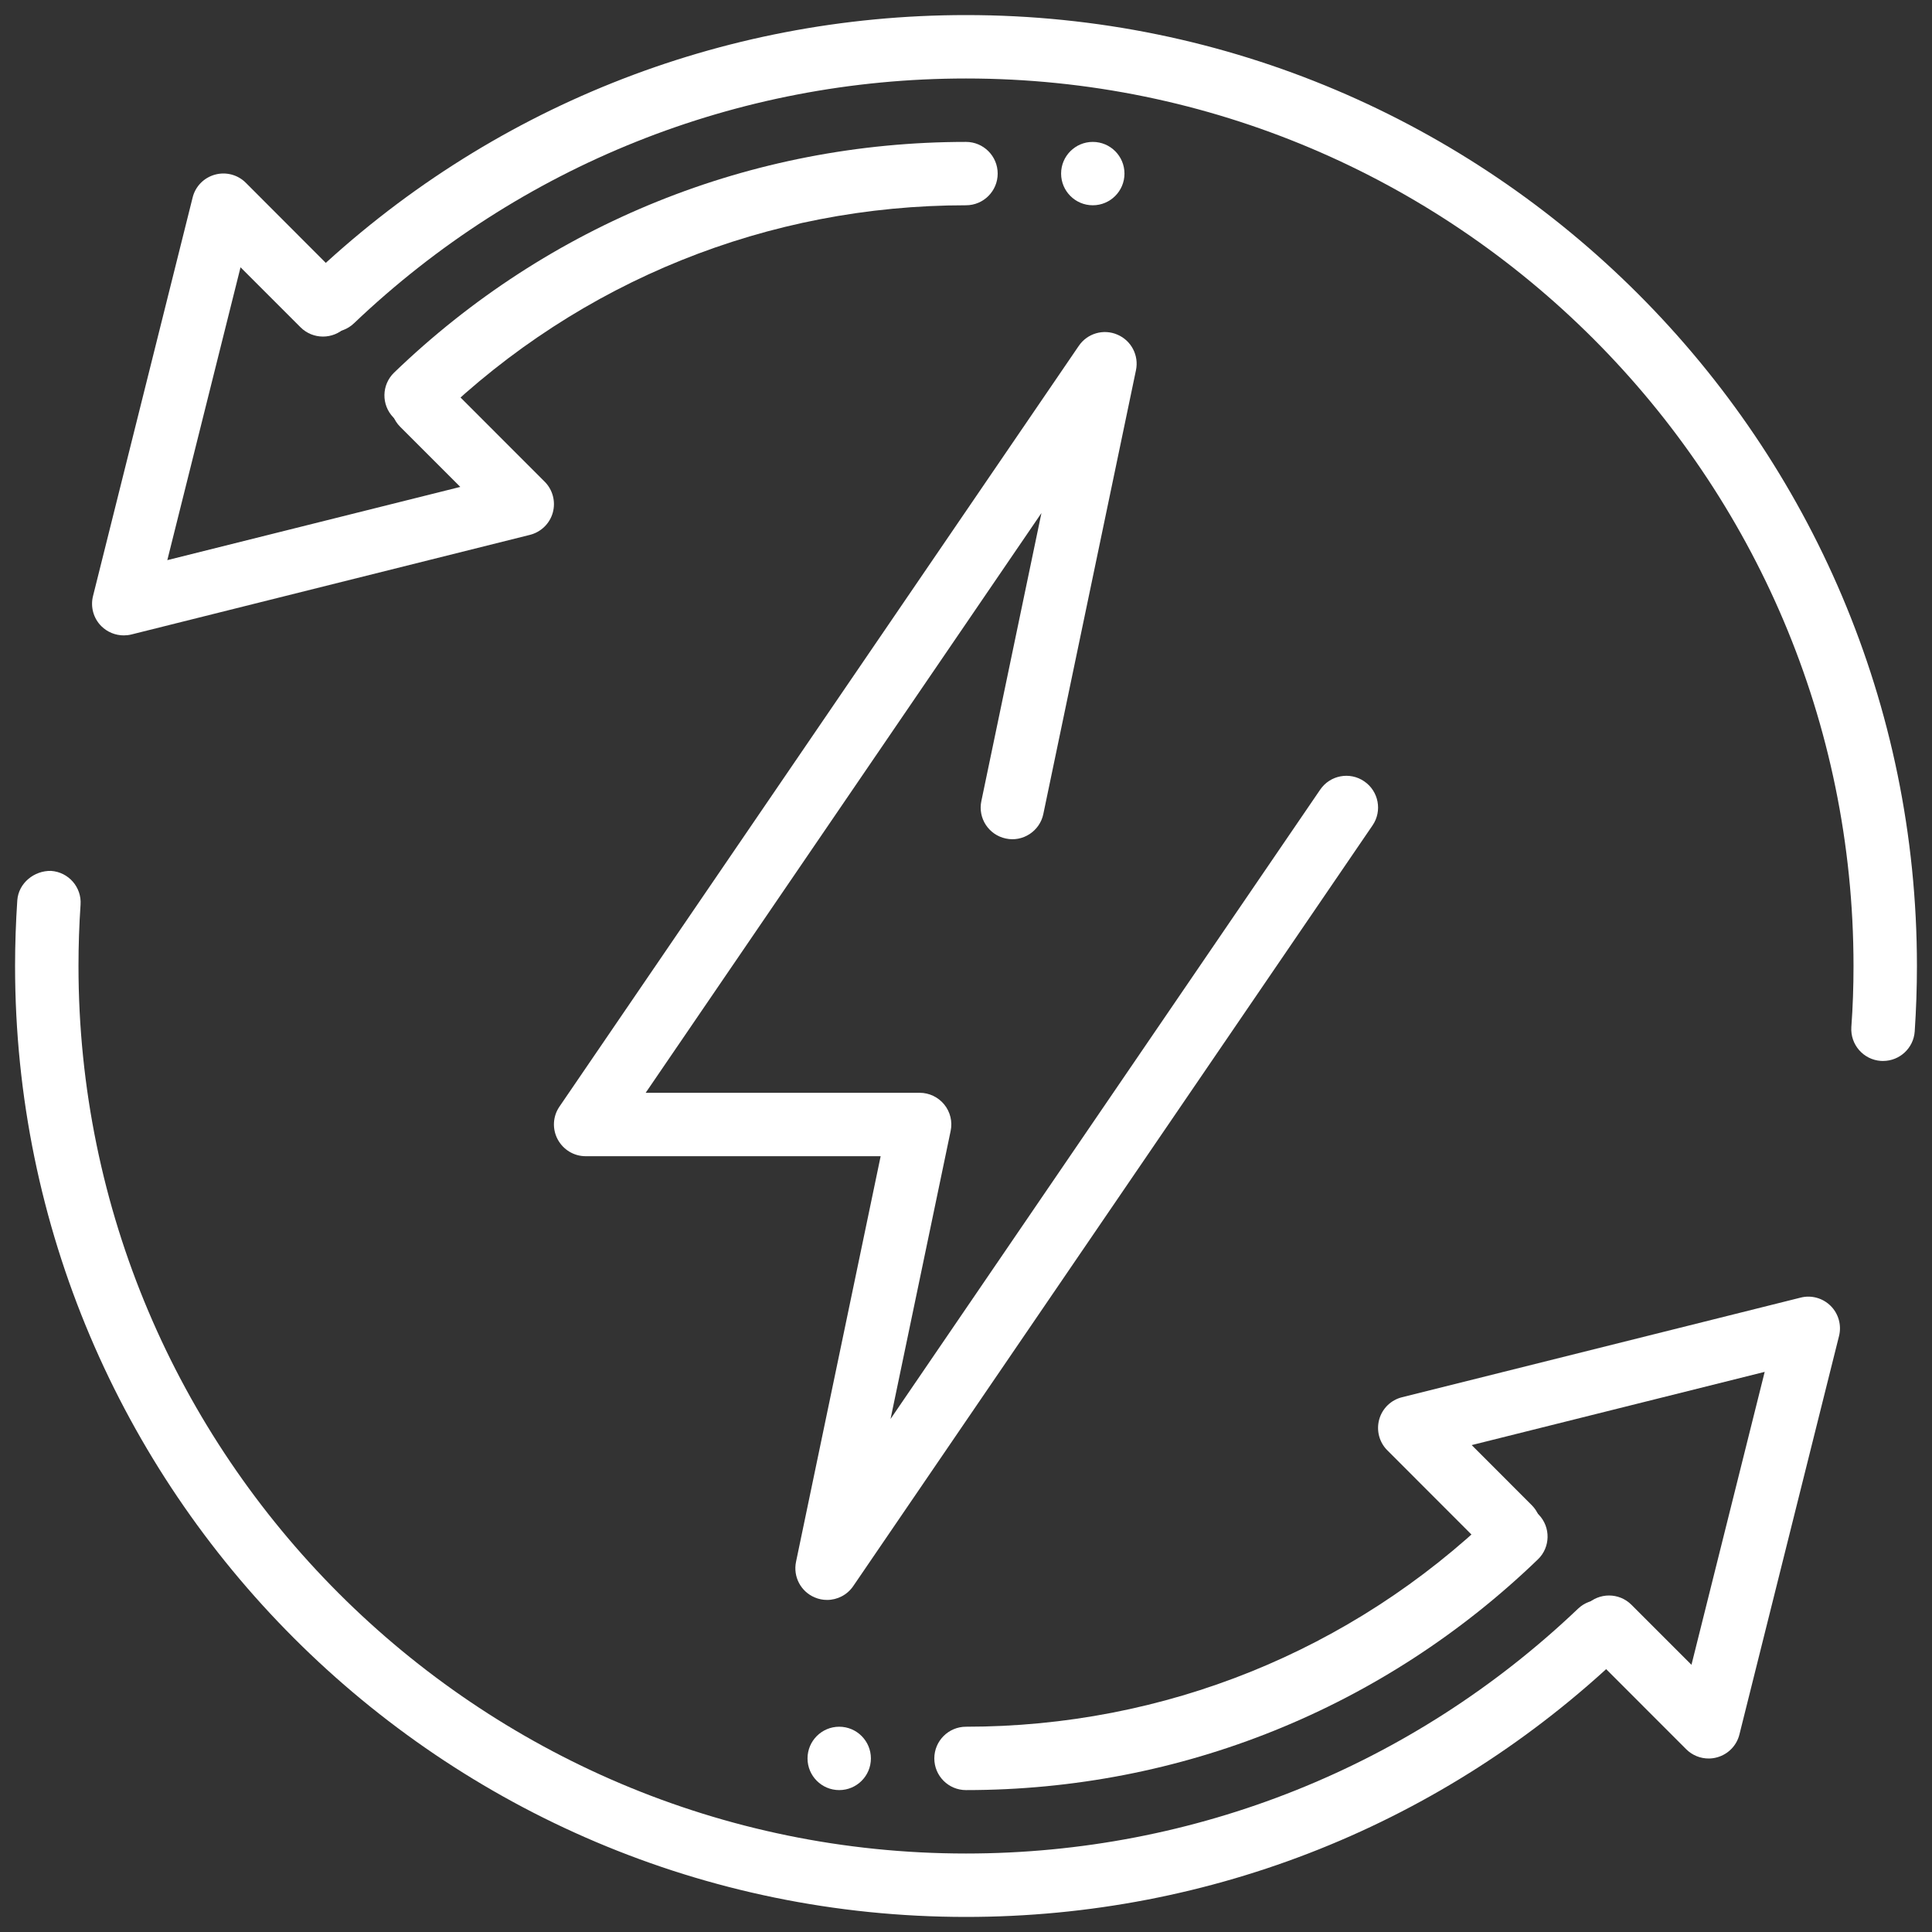 <svg width="40" height="40" viewBox="0 0 40 40" fill="none" xmlns="http://www.w3.org/2000/svg">
<rect x="0" y="0" width="40" height="40" fill="#333333" stroke="none"/>
<path d="M35.376 36.408C35.204 36.408 35.036 36.341 34.911 36.216L32.849 34.153C32.593 33.897 32.593 33.481 32.849 33.225C33.105 32.969 33.521 32.969 33.777 33.225L35.02 34.468L36.536 28.403L30.47 29.919L31.713 31.163C31.969 31.419 31.969 31.835 31.713 32.091C31.457 32.347 31.041 32.347 30.785 32.091L28.723 30.027C28.556 29.861 28.492 29.617 28.555 29.388C28.618 29.161 28.799 28.984 29.029 28.928L37.279 26.866C37.501 26.808 37.74 26.875 37.903 27.038C38.065 27.2 38.131 27.437 38.075 27.661L36.013 35.91C35.956 36.14 35.779 36.321 35.55 36.384C35.493 36.4 35.434 36.408 35.376 36.408Z" fill="white"/>
<path d="M20 37.062C19.638 37.062 19.344 36.769 19.344 36.406C19.344 36.044 19.638 35.75 20 35.75C24.099 35.75 27.98 34.184 30.929 31.341C31.192 31.091 31.605 31.097 31.857 31.358C32.109 31.619 32.101 32.036 31.84 32.286C28.644 35.367 24.44 37.062 20 37.062Z" fill="white"/>
<path d="M20 39.688C9.144 39.688 0.312 30.856 0.312 20C0.312 19.545 0.328 19.092 0.358 18.642C0.383 18.281 0.71 18.022 1.058 18.031C1.42 18.056 1.693 18.369 1.668 18.731C1.639 19.151 1.625 19.573 1.625 20C1.625 30.133 9.867 38.375 20 38.375C24.741 38.375 29.241 36.574 32.672 33.306C32.933 33.057 33.349 33.065 33.6 33.328C33.849 33.591 33.84 34.006 33.578 34.256C29.901 37.758 25.079 39.688 20 39.688Z" fill="white"/>
<path d="M2.562 13.155C2.39 13.155 2.222 13.087 2.098 12.964C1.935 12.801 1.869 12.565 1.926 12.34L3.988 4.09C4.044 3.86 4.221 3.679 4.45 3.616C4.675 3.553 4.922 3.616 5.089 3.784L7.151 5.849C7.407 6.105 7.407 6.521 7.151 6.777C6.895 7.032 6.479 7.032 6.223 6.777L4.98 5.534L3.464 11.597L9.53 10.081L8.286 8.837C8.03 8.581 8.03 8.165 8.286 7.909C8.542 7.653 8.958 7.653 9.214 7.909L11.277 9.973C11.444 10.14 11.508 10.385 11.445 10.613C11.382 10.84 11.201 11.016 10.971 11.074L2.721 13.136C2.668 13.149 2.615 13.155 2.562 13.155Z" fill="white"/>
<path d="M8.615 8.842C8.443 8.842 8.272 8.775 8.143 8.642C7.891 8.38 7.899 7.966 8.16 7.714C11.356 4.633 15.56 2.938 20 2.938C20.362 2.938 20.656 3.232 20.656 3.594C20.656 3.956 20.362 4.25 20 4.25C15.901 4.25 12.02 5.816 9.071 8.659C8.944 8.782 8.779 8.842 8.615 8.842Z" fill="white"/>
<path d="M38.987 21.966C38.972 21.966 38.956 21.966 38.941 21.965C38.58 21.94 38.307 21.628 38.33 21.265C38.361 20.847 38.375 20.425 38.375 20C38.375 9.867 30.133 1.625 20 1.625C15.259 1.625 10.759 3.426 7.328 6.694C7.067 6.943 6.651 6.935 6.4 6.672C6.151 6.409 6.16 5.994 6.422 5.744C10.098 2.242 14.921 0.312 20 0.312C30.856 0.312 39.688 9.144 39.688 20C39.688 20.454 39.672 20.907 39.642 21.355C39.618 21.701 39.329 21.966 38.987 21.966Z" fill="white"/>
<path d="M17.375 37.062C17.737 37.062 18.031 36.769 18.031 36.406C18.031 36.044 17.737 35.75 17.375 35.75C17.013 35.75 16.719 36.044 16.719 36.406C16.719 36.769 17.013 37.062 17.375 37.062Z" fill="white"/>
<path d="M22.625 4.25C22.987 4.25 23.281 3.956 23.281 3.594C23.281 3.231 22.987 2.938 22.625 2.938C22.263 2.938 21.969 3.231 21.969 3.594C21.969 3.956 22.263 4.25 22.625 4.25Z" fill="white"/>
<path d="M17.123 33.125C17.036 33.125 16.95 33.108 16.866 33.072C16.578 32.95 16.417 32.641 16.481 32.335L18.233 23.938H12.125C11.881 23.938 11.659 23.802 11.545 23.587C11.431 23.372 11.445 23.112 11.583 22.911L22.335 7.161C22.512 6.901 22.847 6.804 23.134 6.928C23.422 7.05 23.583 7.359 23.519 7.665L21.601 16.853C21.528 17.207 21.176 17.437 20.826 17.361C20.47 17.287 20.243 16.939 20.318 16.585L21.562 10.622L13.368 22.625H19.041C19.237 22.625 19.425 22.714 19.55 22.868C19.674 23.021 19.723 23.222 19.682 23.415L18.438 29.378L27.333 16.349C27.538 16.048 27.947 15.972 28.245 16.177C28.544 16.381 28.622 16.79 28.417 17.089L17.665 32.839C17.539 33.023 17.334 33.125 17.123 33.125Z" fill="white"/>
</svg>
